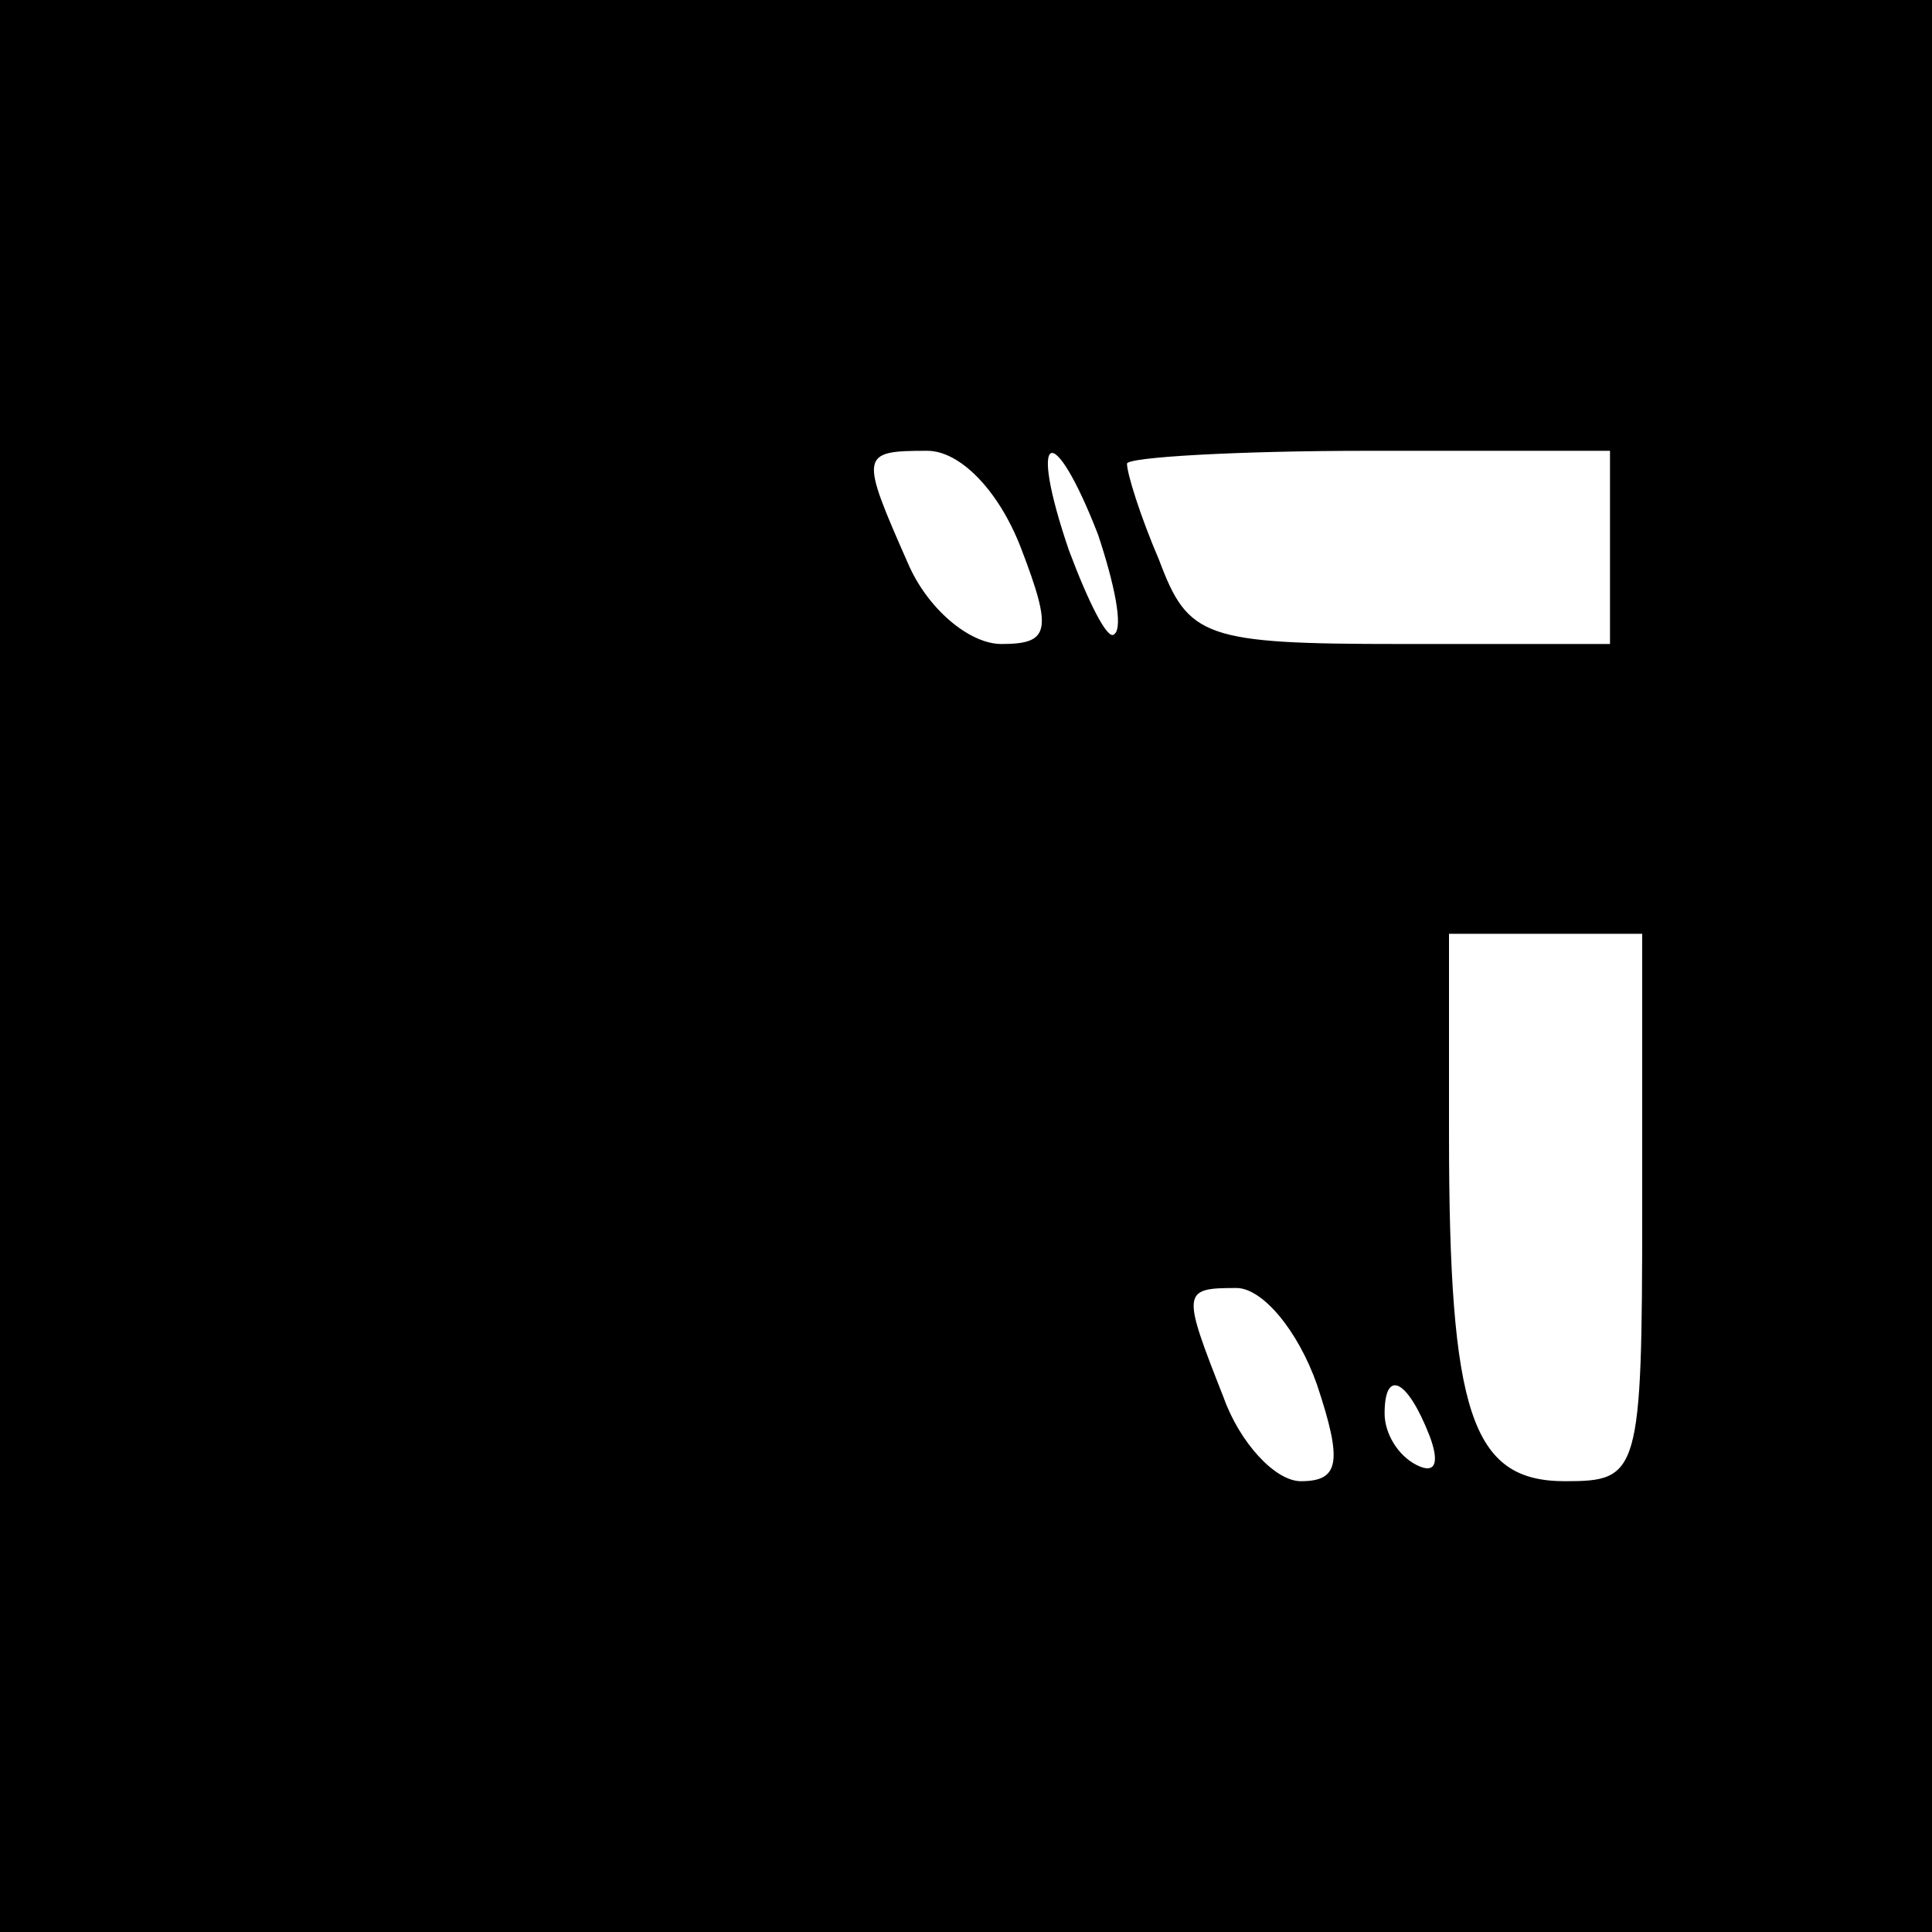 <?xml version="1.0" standalone="no"?>
<!DOCTYPE svg PUBLIC "-//W3C//DTD SVG 20010904//EN"
 "http://www.w3.org/TR/2001/REC-SVG-20010904/DTD/svg10.dtd">
<svg version="1.0" xmlns="http://www.w3.org/2000/svg"
 width="60pt" height="60pt" viewBox="0 0 60 60"
 preserveAspectRatio="xMidYMid meet">

<g transform="translate(0,60) scale(0.1,-0.1)"
fill="#000000" stroke="none">
<path d="M0 300 l0 -300 300 0 300 0 0 300 0 300 -300 0 -300 0 0 -300z m317
130 c10 -26 9 -30 -6 -30 -10 0 -23 11 -29 25 -15 34 -15 35 6 35 10 0 22 -12
29 -30z m24 4 c5 -15 8 -29 5 -31 -2 -2 -8 10 -14 26 -13 38 -5 41 9 5z m159
-4 l0 -30 -65 0 c-61 0 -66 2 -75 26 -6 14 -10 27 -10 30 0 2 34 4 75 4 l75 0
0 -30z m10 -205 c0 -83 -1 -85 -24 -85 -29 0 -36 21 -36 108 l0 62 30 0 30 0
0 -85z m-101 -55 c8 -24 7 -30 -5 -30 -8 0 -19 12 -24 26 -13 33 -13 34 4 34
8 0 19 -13 25 -30z m35 -16 c3 -8 2 -12 -4 -9 -6 3 -10 10 -10 16 0 14 7 11
14 -7z"/>
</g>
</svg>
